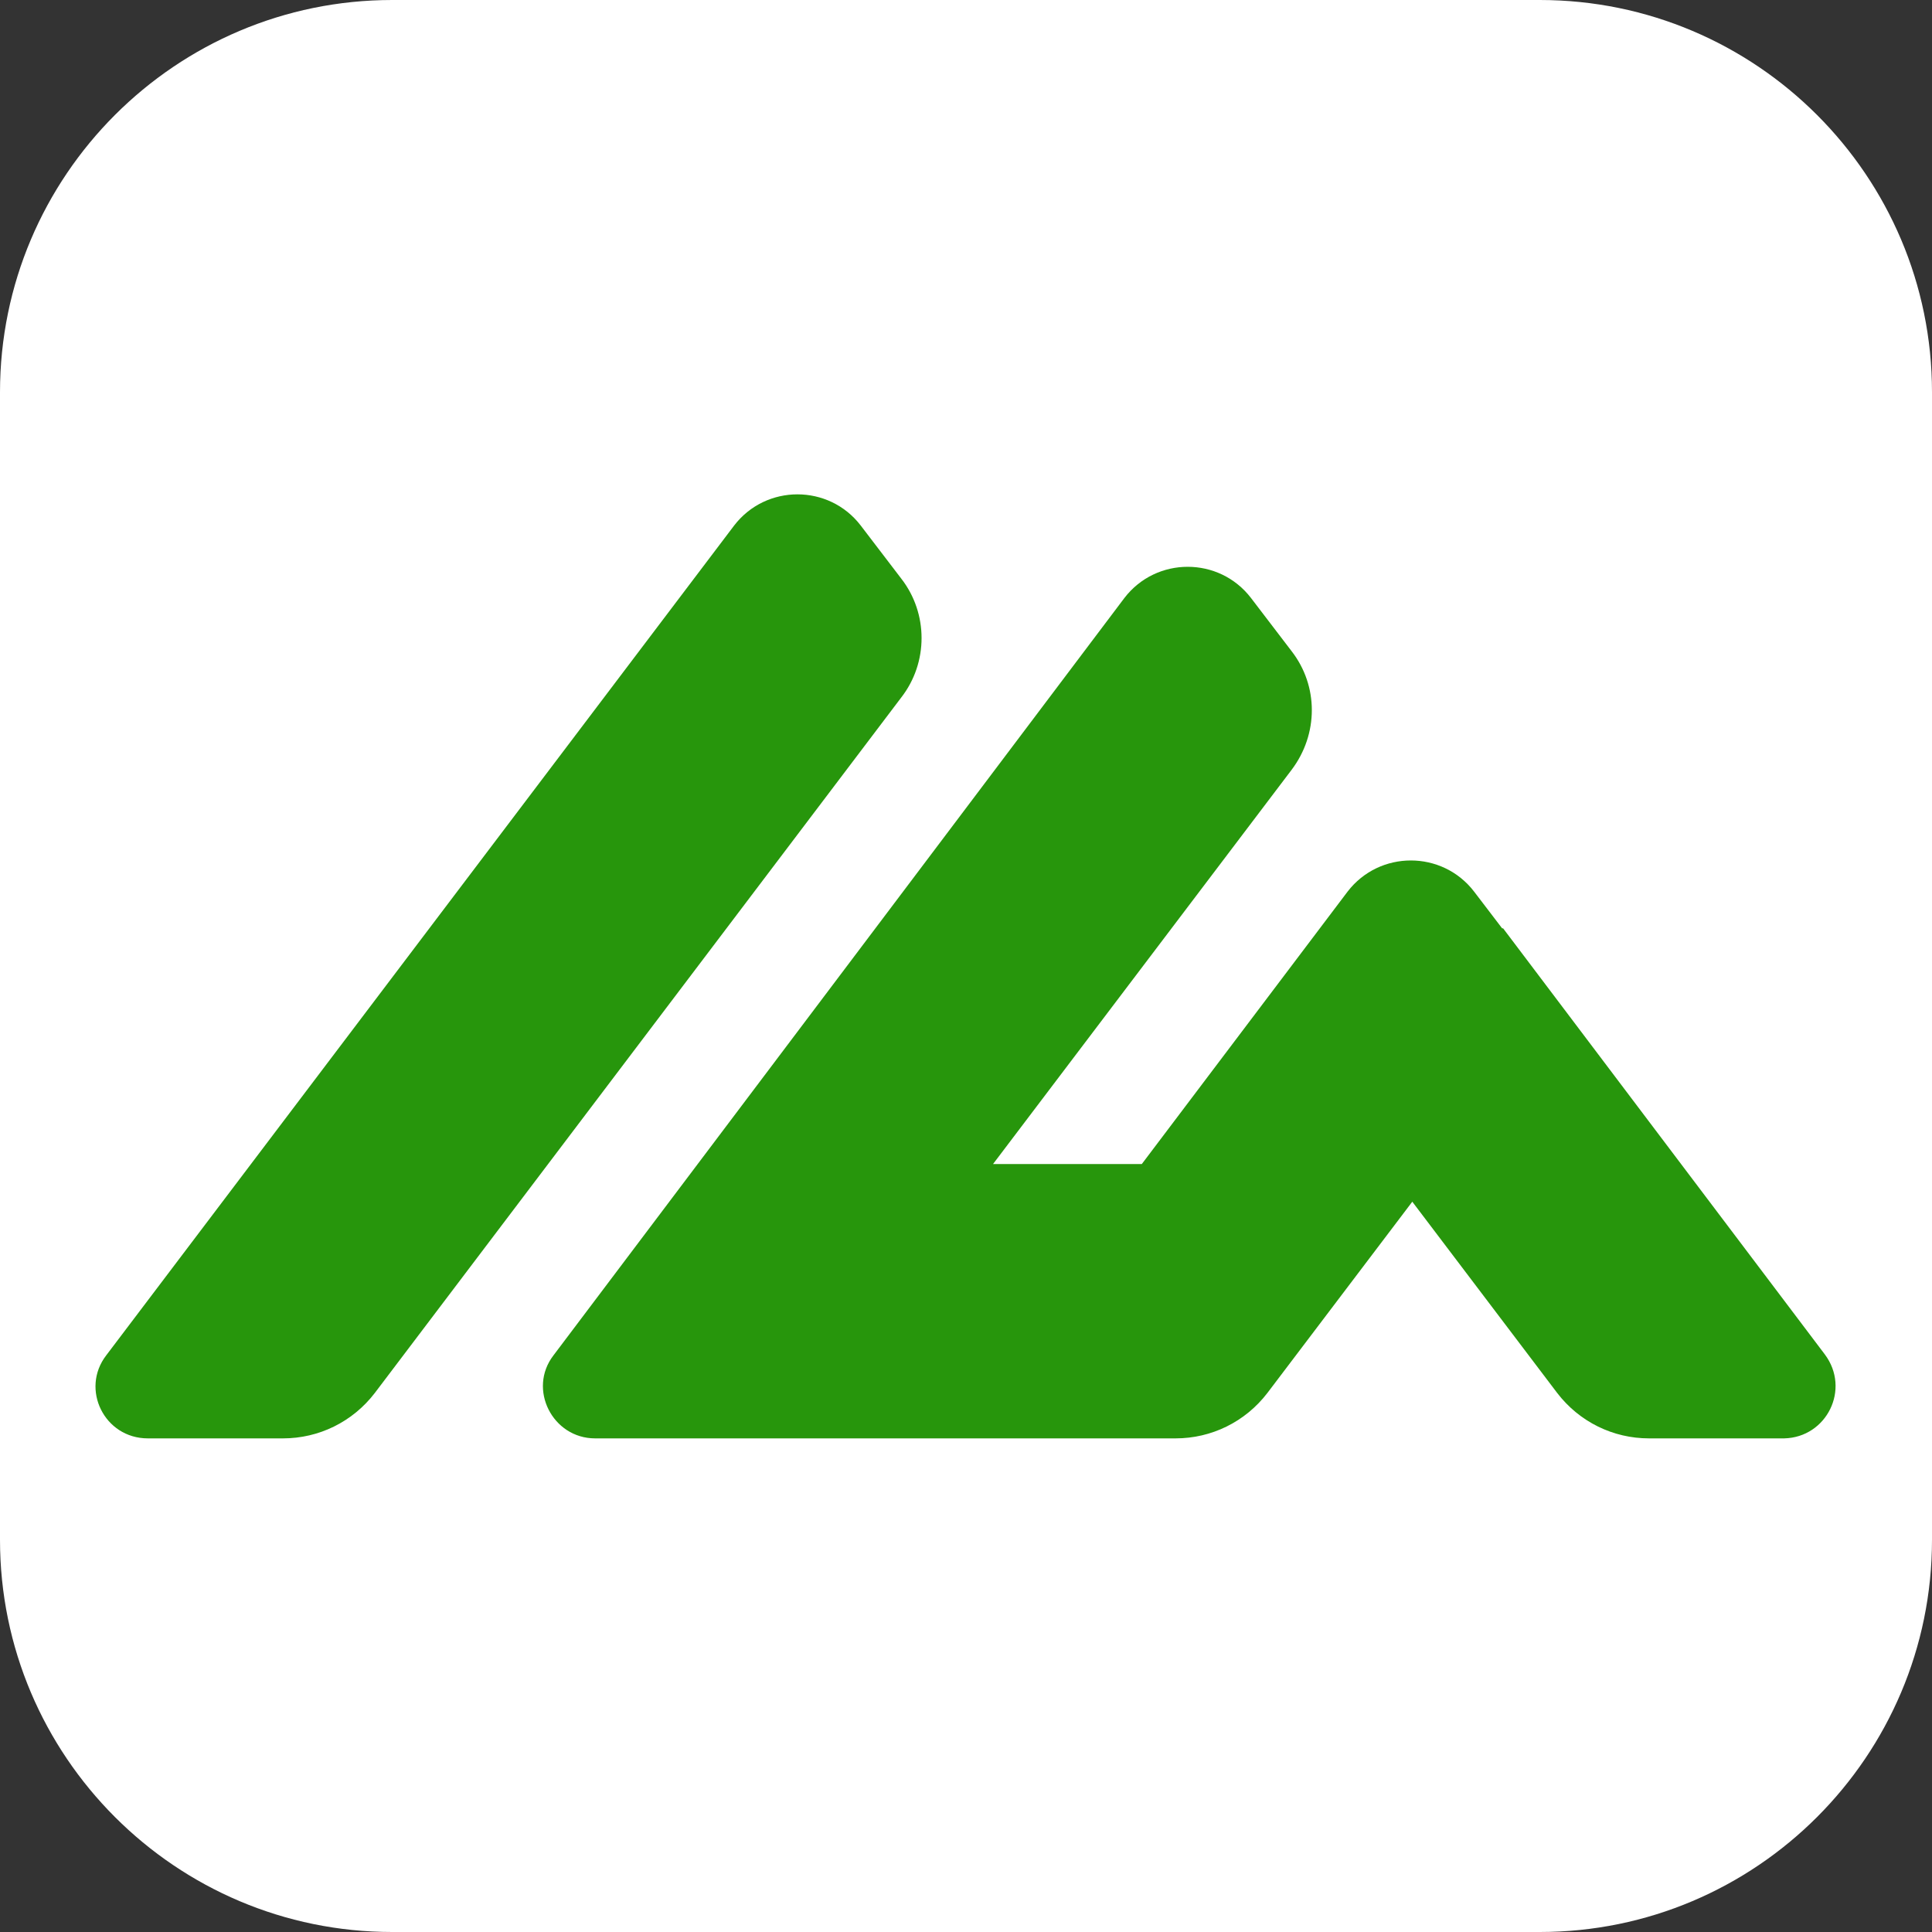 <?xml version="1.0" encoding="utf-8"?>
<!-- Generator: Adobe Illustrator 27.5.0, SVG Export Plug-In . SVG Version: 6.00 Build 0)  -->
<!DOCTYPE svg PUBLIC "-//W3C//DTD SVG 1.1//EN" "http://www.w3.org/Graphics/SVG/1.1/DTD/svg11.dtd">
<svg version="1.1" id="Слой_1" xmlns:x="http://ns.adobe.com/Extensibility/1.0/" xmlns:i="http://ns.adobe.com/AdobeIllustrator/10.0/" xmlns:graph="http://ns.adobe.com/Graphs/1.0/"
	 xmlns="http://www.w3.org/2000/svg" xmlns:xlink="http://www.w3.org/1999/xlink" x="0px" y="0px" viewBox="0 0 200 200"
	 style="enable-background:new 0 0 200 200;" xml:space="preserve">
<rect x="0" y="0" width="200" height="200" fill="#333333" stroke="none"/>
<style type="text/css">
	.st0{fill:#FFFFFF;}
	.st1{fill:#27960C;}
</style>
<path class="st0" d="M159.4,200H40.6C18.2,200,0,181.8,0,159.4V40.6C0,18.2,18.2,0,40.6,0h118.8C181.8,0,200,18.2,200,40.6v118.8
	C200,181.8,181.8,200,159.4,200z"/>
<g>
	<g>
		<path class="st1" d="M188.9,140.2l-33.3-44.1l-0.1,0l-2.9-3.8c-3.3-4.3-9.8-4.3-13.1,0l-21.3,28.2h-15.4l30.9-40.8
			c2.8-3.7,2.8-8.7,0-12.3l-4.2-5.5c-3.3-4.3-9.8-4.3-13.1,0l-59.1,78.4c-2.7,3.5-0.1,8.6,4.3,8.6h8.3h11.6H97h16.5h8.2
			c3.7,0,7.2-1.7,9.5-4.7l15-19.8l15,19.8c2.3,3,5.8,4.7,9.5,4.7l14,0C189.1,148.8,191.6,143.8,188.9,140.2z"/>
		<path class="st1" d="M93.3,59.9l-4.2-5.5c-3.3-4.3-9.8-4.3-13.1,0l-65,85.9c-2.7,3.5-0.2,8.6,4.3,8.6h14c3.7,0,7.2-1.7,9.5-4.7
			l54.5-72C96.1,68.6,96.1,63.5,93.3,59.9z"/>
	</g>
</g>
</svg>
